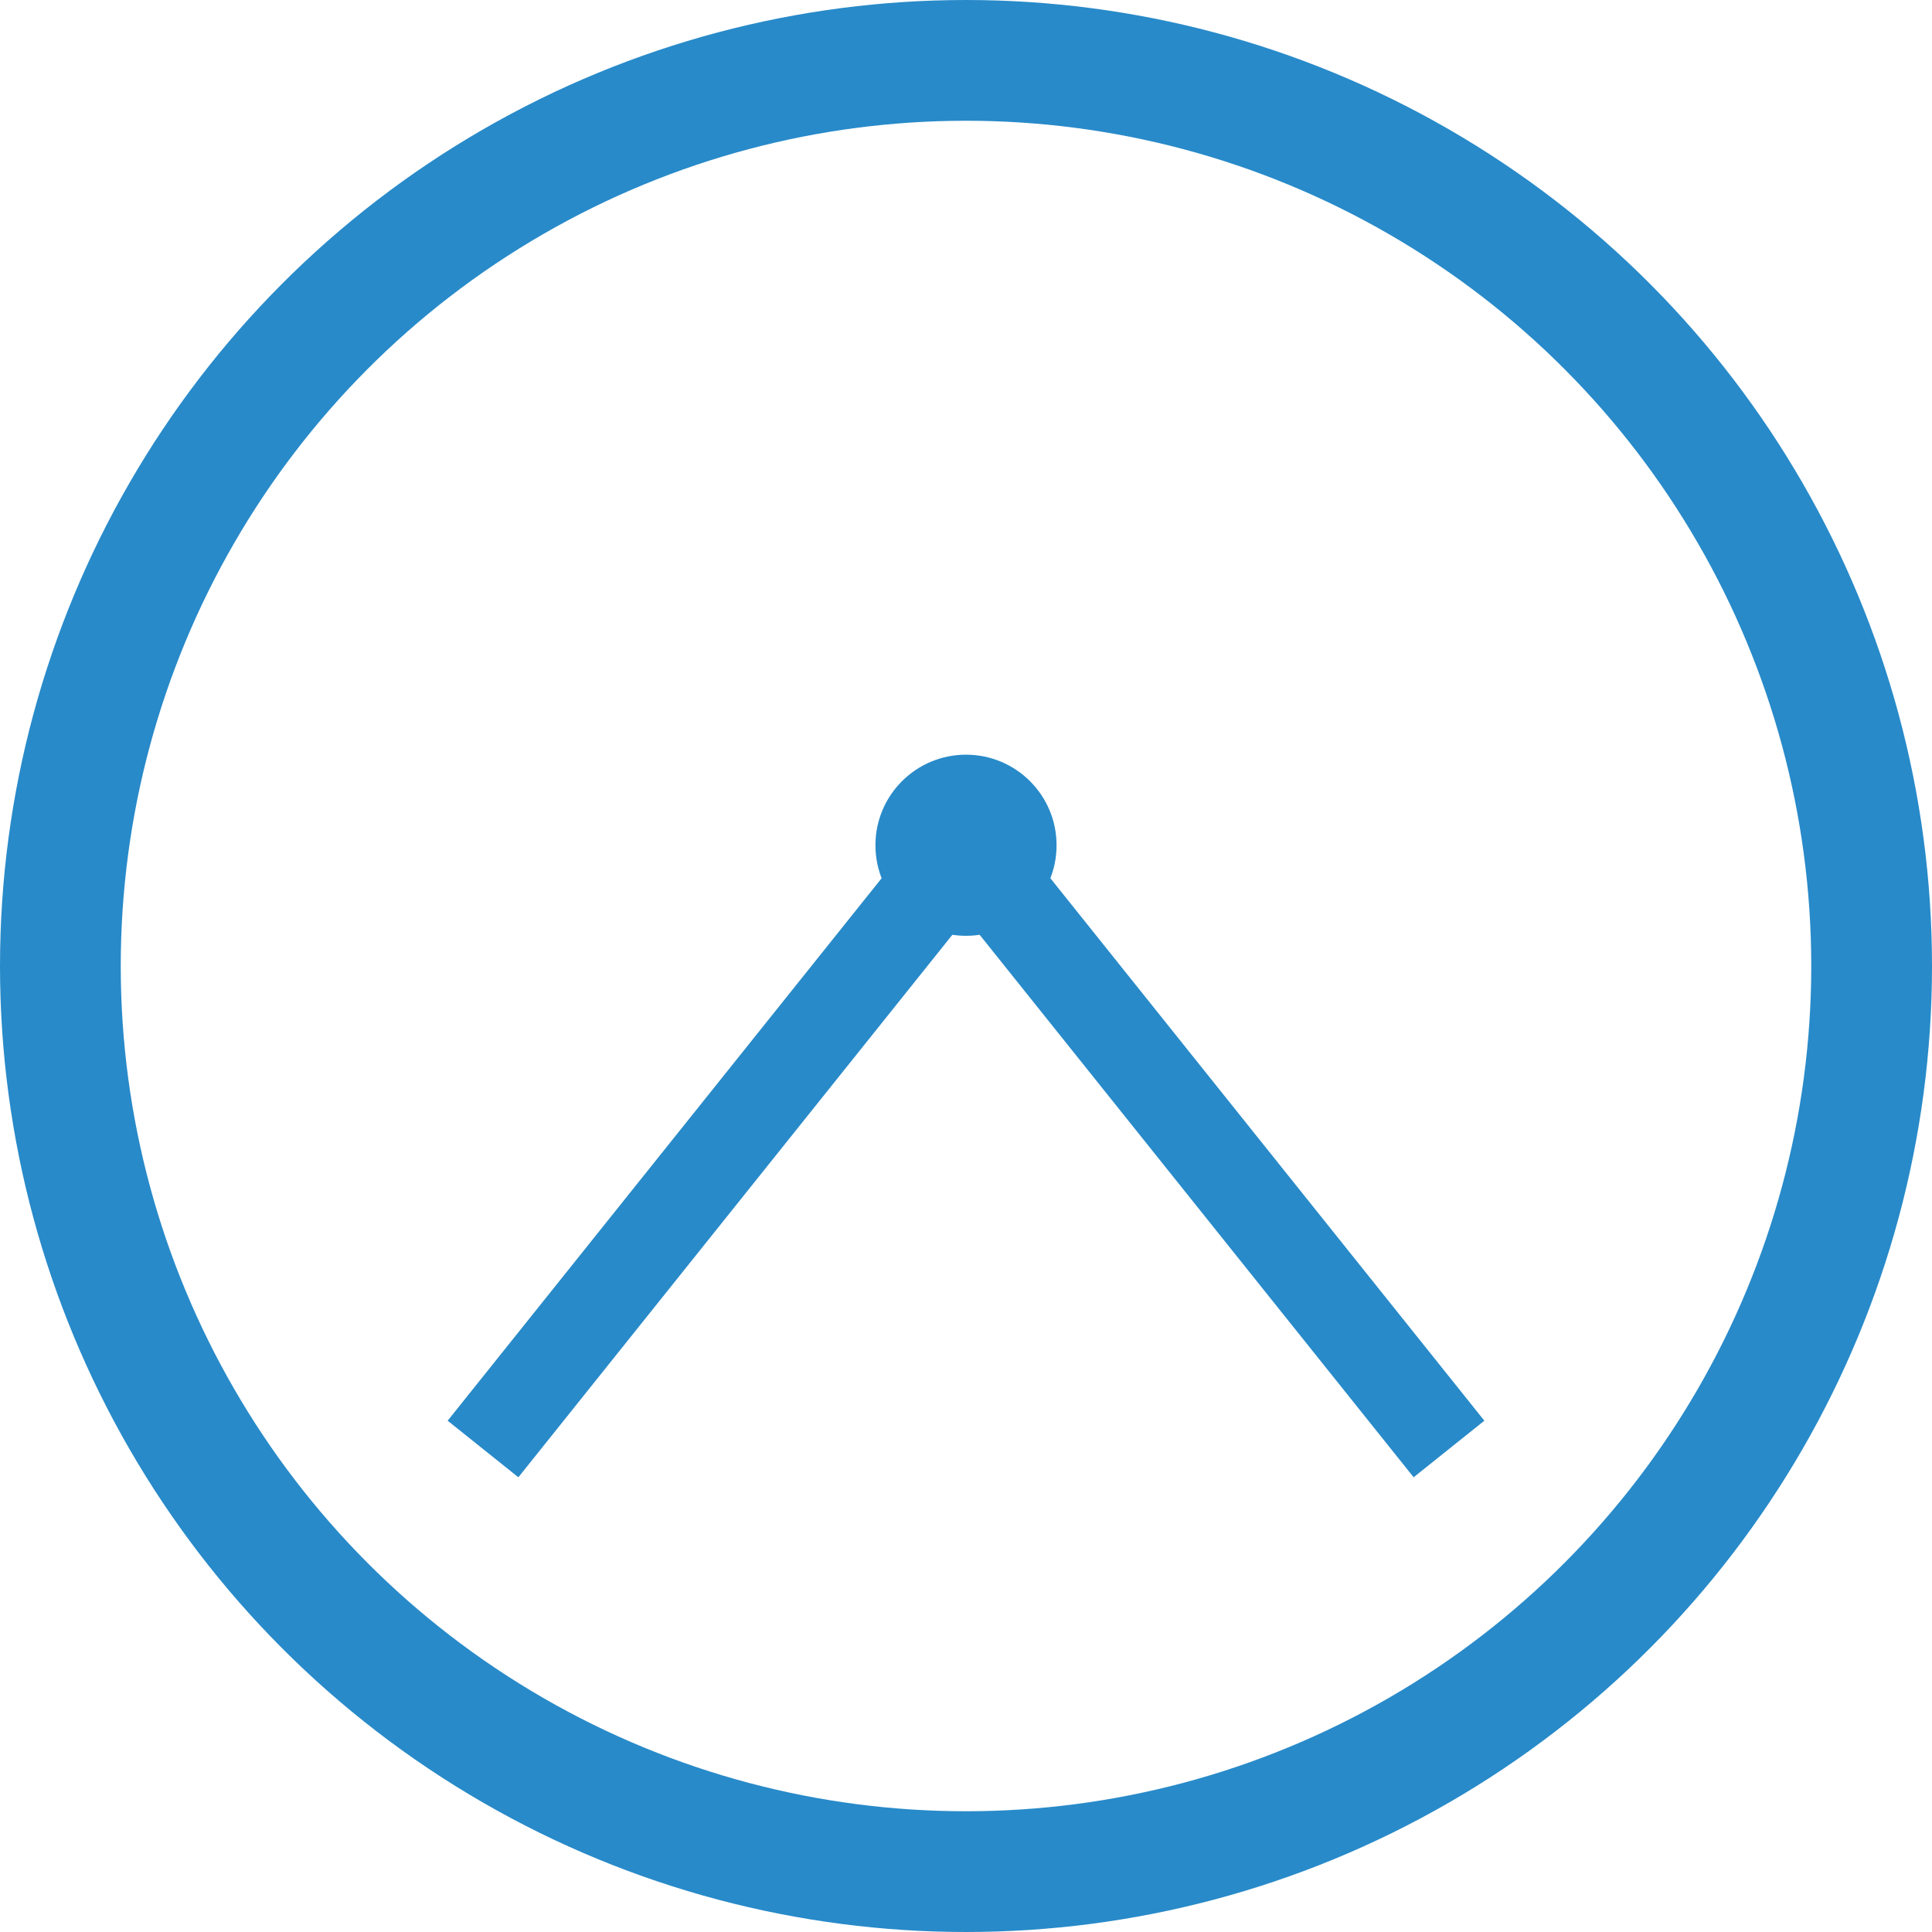 <svg xmlns="http://www.w3.org/2000/svg" width="64" height="64" viewBox="0 0 64 64" fill="none">
  <circle cx="32" cy="32" r="30" stroke="#288ac9" stroke-width="4"/>
  <path d="M16 48 L32 28 L48 48" stroke="#288ac9" stroke-width="3" fill="none"/>
  <circle cx="32" cy="28" r="3" fill="#288ac9"/>
</svg>